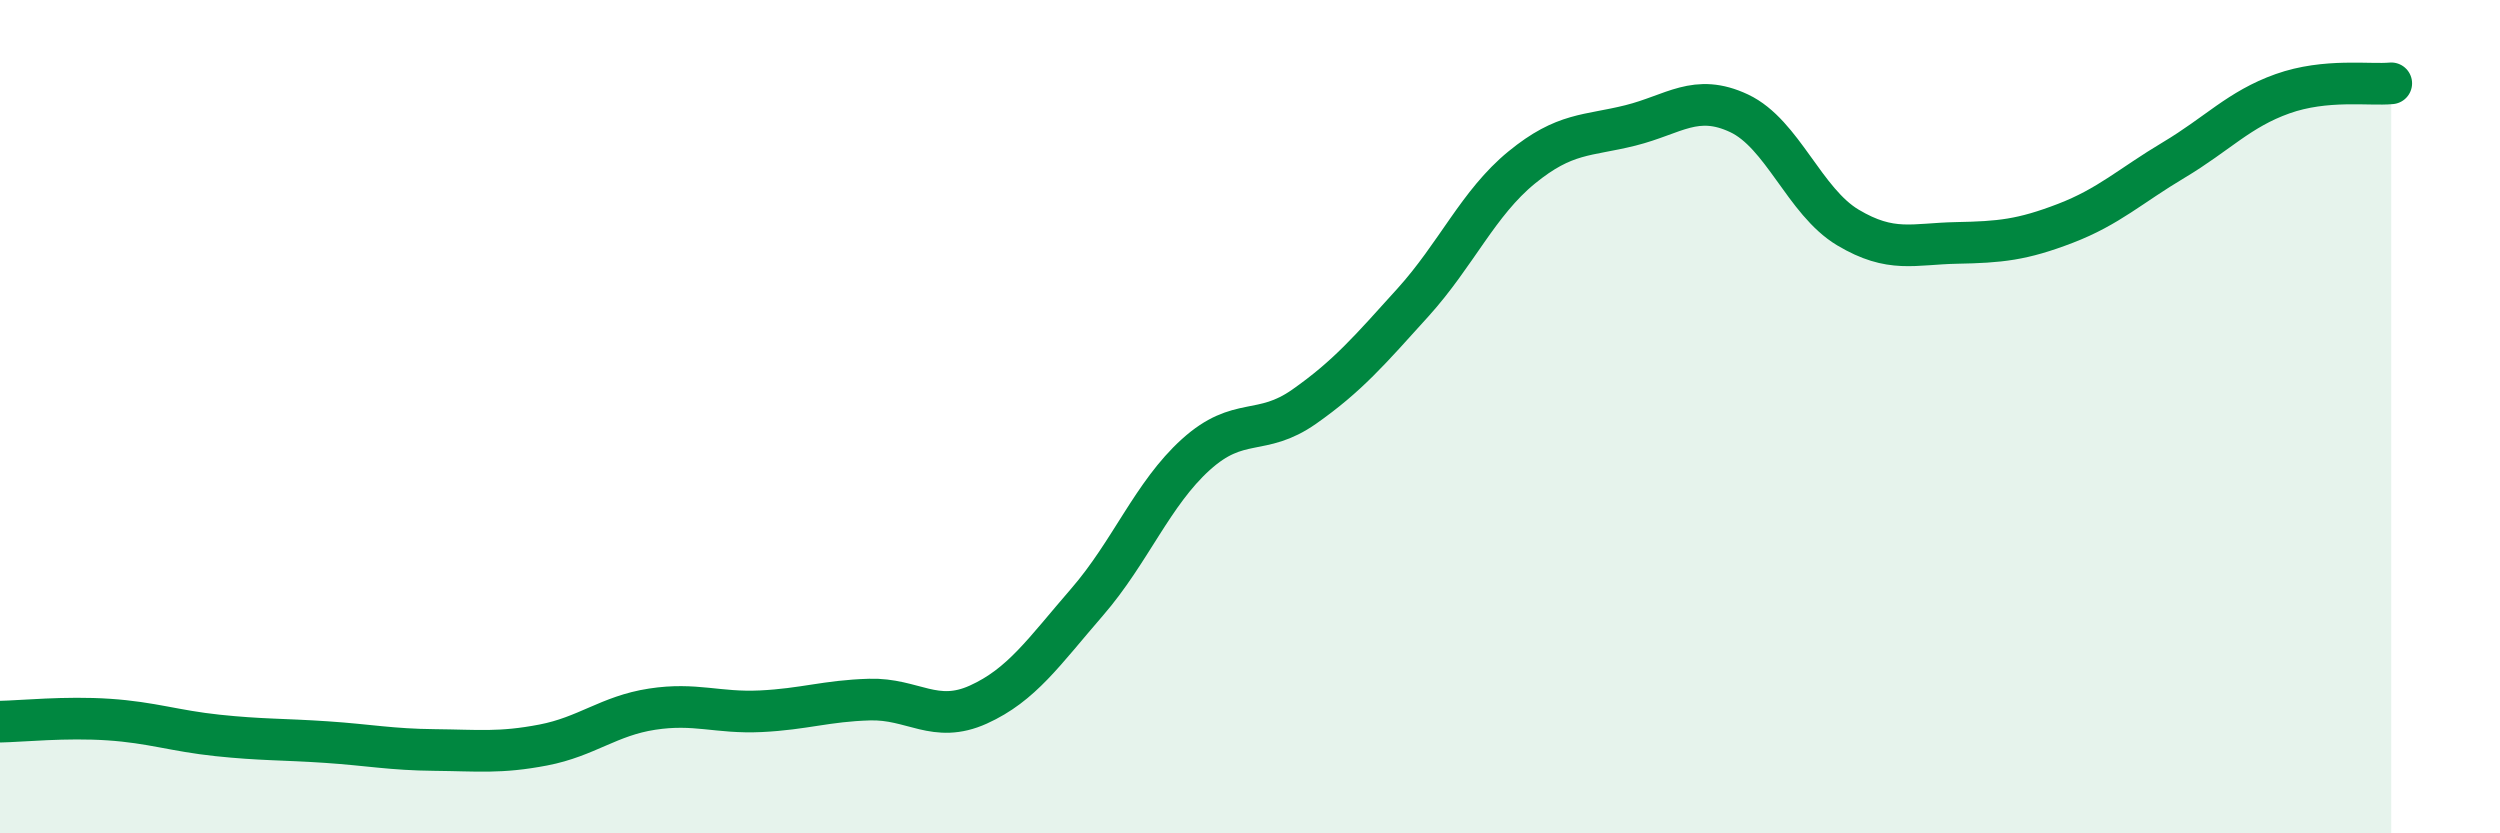 
    <svg width="60" height="20" viewBox="0 0 60 20" xmlns="http://www.w3.org/2000/svg">
      <path
        d="M 0,17.32 C 0.52,17.31 1.57,17.2 2.61,17.27 C 3.65,17.34 4.18,17.54 5.22,17.65 C 6.26,17.76 6.79,17.74 7.83,17.81 C 8.87,17.88 9.39,17.99 10.43,18 C 11.47,18.01 12,18.08 13.04,17.88 C 14.08,17.68 14.61,17.18 15.65,17.02 C 16.69,16.86 17.22,17.12 18.26,17.07 C 19.3,17.02 19.83,16.82 20.87,16.79 C 21.91,16.76 22.44,17.38 23.48,16.91 C 24.52,16.44 25.05,15.65 26.09,14.45 C 27.13,13.25 27.66,11.85 28.7,10.91 C 29.74,9.97 30.26,10.49 31.3,9.76 C 32.34,9.03 32.87,8.41 33.91,7.26 C 34.95,6.11 35.48,4.87 36.52,4.02 C 37.56,3.17 38.09,3.27 39.13,3.01 C 40.17,2.75 40.7,2.23 41.74,2.72 C 42.78,3.21 43.31,4.84 44.35,5.46 C 45.39,6.08 45.92,5.85 46.96,5.83 C 48,5.81 48.53,5.76 49.57,5.36 C 50.61,4.96 51.13,4.46 52.17,3.84 C 53.21,3.22 53.74,2.62 54.78,2.25 C 55.82,1.88 56.87,2.05 57.39,2L57.39 20L0 20Z"
        fill="#008740"
        opacity="0.1"
        stroke-linecap="round"
        stroke-linejoin="round"
      />
      <path
        d="M 0,17.32 C 0.52,17.31 1.57,17.2 2.61,17.27 C 3.65,17.34 4.18,17.54 5.22,17.65 C 6.26,17.76 6.79,17.74 7.83,17.81 C 8.87,17.88 9.39,17.99 10.43,18 C 11.47,18.01 12,18.08 13.04,17.88 C 14.08,17.68 14.61,17.18 15.65,17.02 C 16.69,16.86 17.22,17.12 18.26,17.07 C 19.3,17.02 19.83,16.82 20.87,16.79 C 21.91,16.76 22.44,17.38 23.48,16.91 C 24.52,16.44 25.05,15.65 26.09,14.45 C 27.13,13.25 27.66,11.85 28.7,10.91 C 29.74,9.97 30.26,10.49 31.3,9.76 C 32.34,9.03 32.87,8.41 33.91,7.26 C 34.95,6.11 35.48,4.87 36.52,4.02 C 37.56,3.17 38.09,3.27 39.13,3.01 C 40.17,2.75 40.7,2.23 41.74,2.72 C 42.78,3.21 43.31,4.84 44.35,5.46 C 45.39,6.08 45.92,5.85 46.96,5.83 C 48,5.81 48.53,5.76 49.57,5.36 C 50.61,4.96 51.13,4.46 52.17,3.84 C 53.21,3.22 53.74,2.62 54.78,2.25 C 55.82,1.88 56.87,2.05 57.39,2"
        stroke="#008740"
        stroke-width="1"
        fill="none"
        stroke-linecap="round"
        stroke-linejoin="round"
      />
    </svg>
  